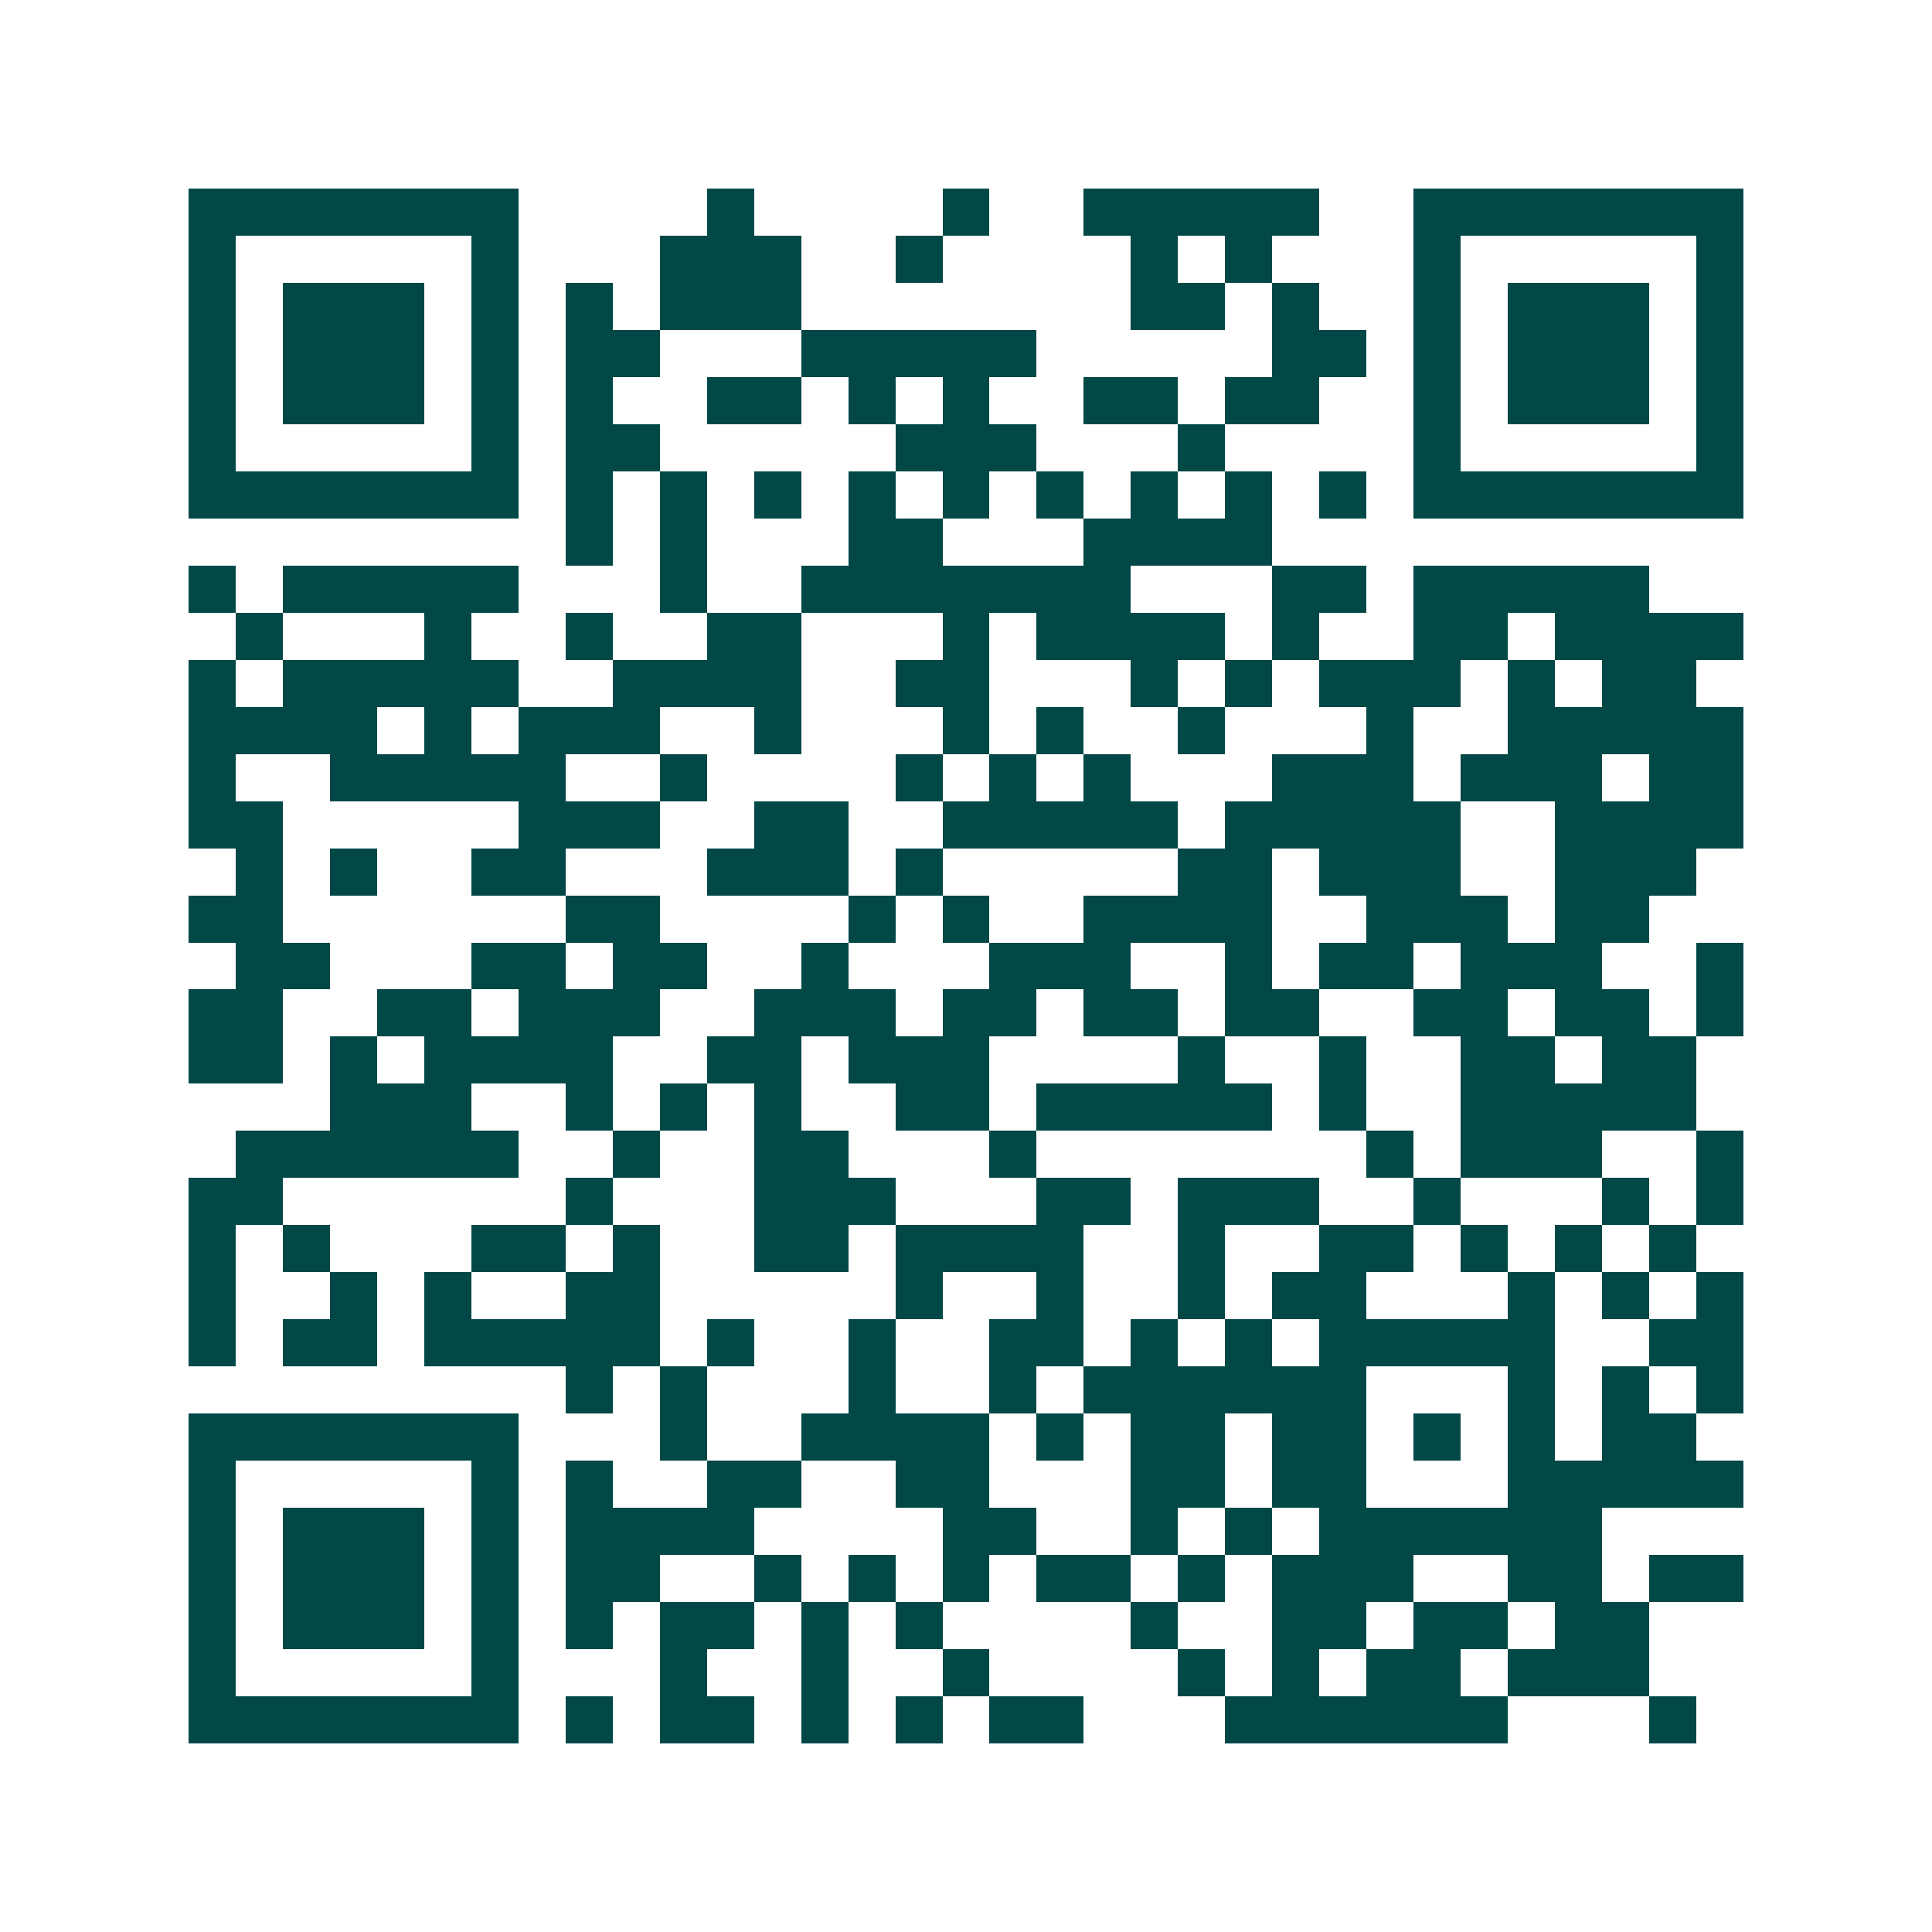 <svg xmlns="http://www.w3.org/2000/svg" width="200" height="200" viewBox="0 0 41 41" shape-rendering="crispEdges"><path fill="#ffffff" d="M0 0h41v41H0z"/><path stroke="#014847" d="M4 4.5h7m4 0h1m4 0h1m2 0h5m2 0h7M4 5.5h1m5 0h1m3 0h3m2 0h1m4 0h1m1 0h1m3 0h1m5 0h1M4 6.5h1m1 0h3m1 0h1m1 0h1m1 0h3m7 0h2m1 0h1m2 0h1m1 0h3m1 0h1M4 7.5h1m1 0h3m1 0h1m1 0h2m3 0h5m5 0h2m1 0h1m1 0h3m1 0h1M4 8.5h1m1 0h3m1 0h1m1 0h1m2 0h2m1 0h1m1 0h1m2 0h2m1 0h2m2 0h1m1 0h3m1 0h1M4 9.5h1m5 0h1m1 0h2m5 0h3m3 0h1m4 0h1m5 0h1M4 10.5h7m1 0h1m1 0h1m1 0h1m1 0h1m1 0h1m1 0h1m1 0h1m1 0h1m1 0h1m1 0h7M12 11.5h1m1 0h1m3 0h2m3 0h4M4 12.5h1m1 0h5m3 0h1m2 0h7m3 0h2m1 0h5M5 13.5h1m3 0h1m2 0h1m2 0h2m3 0h1m1 0h4m1 0h1m2 0h2m1 0h4M4 14.5h1m1 0h5m2 0h4m2 0h2m3 0h1m1 0h1m1 0h3m1 0h1m1 0h2M4 15.5h4m1 0h1m1 0h3m2 0h1m3 0h1m1 0h1m2 0h1m3 0h1m2 0h5M4 16.5h1m2 0h5m2 0h1m4 0h1m1 0h1m1 0h1m3 0h3m1 0h3m1 0h2M4 17.5h2m5 0h3m2 0h2m2 0h5m1 0h5m2 0h4M5 18.5h1m1 0h1m2 0h2m3 0h3m1 0h1m5 0h2m1 0h3m2 0h3M4 19.5h2m6 0h2m4 0h1m1 0h1m2 0h4m2 0h3m1 0h2M5 20.5h2m3 0h2m1 0h2m2 0h1m3 0h3m2 0h1m1 0h2m1 0h3m2 0h1M4 21.5h2m2 0h2m1 0h3m2 0h3m1 0h2m1 0h2m1 0h2m2 0h2m1 0h2m1 0h1M4 22.5h2m1 0h1m1 0h4m2 0h2m1 0h3m4 0h1m2 0h1m2 0h2m1 0h2M7 23.5h3m2 0h1m1 0h1m1 0h1m2 0h2m1 0h5m1 0h1m2 0h5M5 24.5h6m2 0h1m2 0h2m3 0h1m7 0h1m1 0h3m2 0h1M4 25.5h2m6 0h1m3 0h3m3 0h2m1 0h3m2 0h1m3 0h1m1 0h1M4 26.5h1m1 0h1m3 0h2m1 0h1m2 0h2m1 0h4m2 0h1m2 0h2m1 0h1m1 0h1m1 0h1M4 27.5h1m2 0h1m1 0h1m2 0h2m5 0h1m2 0h1m2 0h1m1 0h2m3 0h1m1 0h1m1 0h1M4 28.5h1m1 0h2m1 0h5m1 0h1m2 0h1m2 0h2m1 0h1m1 0h1m1 0h5m2 0h2M12 29.5h1m1 0h1m3 0h1m2 0h1m1 0h6m3 0h1m1 0h1m1 0h1M4 30.5h7m3 0h1m2 0h4m1 0h1m1 0h2m1 0h2m1 0h1m1 0h1m1 0h2M4 31.5h1m5 0h1m1 0h1m2 0h2m2 0h2m3 0h2m1 0h2m3 0h5M4 32.5h1m1 0h3m1 0h1m1 0h4m4 0h2m2 0h1m1 0h1m1 0h6M4 33.5h1m1 0h3m1 0h1m1 0h2m2 0h1m1 0h1m1 0h1m1 0h2m1 0h1m1 0h3m2 0h2m1 0h2M4 34.5h1m1 0h3m1 0h1m1 0h1m1 0h2m1 0h1m1 0h1m4 0h1m2 0h2m1 0h2m1 0h2M4 35.5h1m5 0h1m3 0h1m2 0h1m2 0h1m4 0h1m1 0h1m1 0h2m1 0h3M4 36.5h7m1 0h1m1 0h2m1 0h1m1 0h1m1 0h2m3 0h6m3 0h1"/></svg>

